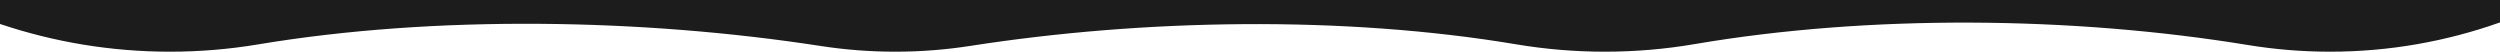 <svg width="1596" height="33" viewBox="0 0 1596 33" fill="none" xmlns="http://www.w3.org/2000/svg">
<path fill-rule="evenodd" clip-rule="evenodd" d="M1596 14.306V0H0L0 15.291C34.294 26.802 70.732 32.999 108.5 32.999C127.591 32.999 146.341 31.416 164.647 28.363C277.967 9.466 410.376 11.844 523.918 29.358C539.494 31.761 555.376 33 571.5 33C587.763 33 603.779 31.74 619.483 29.296C730.054 12.092 857.692 9.807 968.053 28.313C986.454 31.399 1005.31 32.999 1024.5 32.999C1044.02 32.999 1063.19 31.343 1081.89 28.153C1193.55 9.106 1323.35 10.435 1435.13 28.748C1452.23 31.55 1469.72 33 1487.5 33C1525.27 33 1561.71 26.458 1596 14.306Z" fill="#1C1C1C"/>
</svg>
